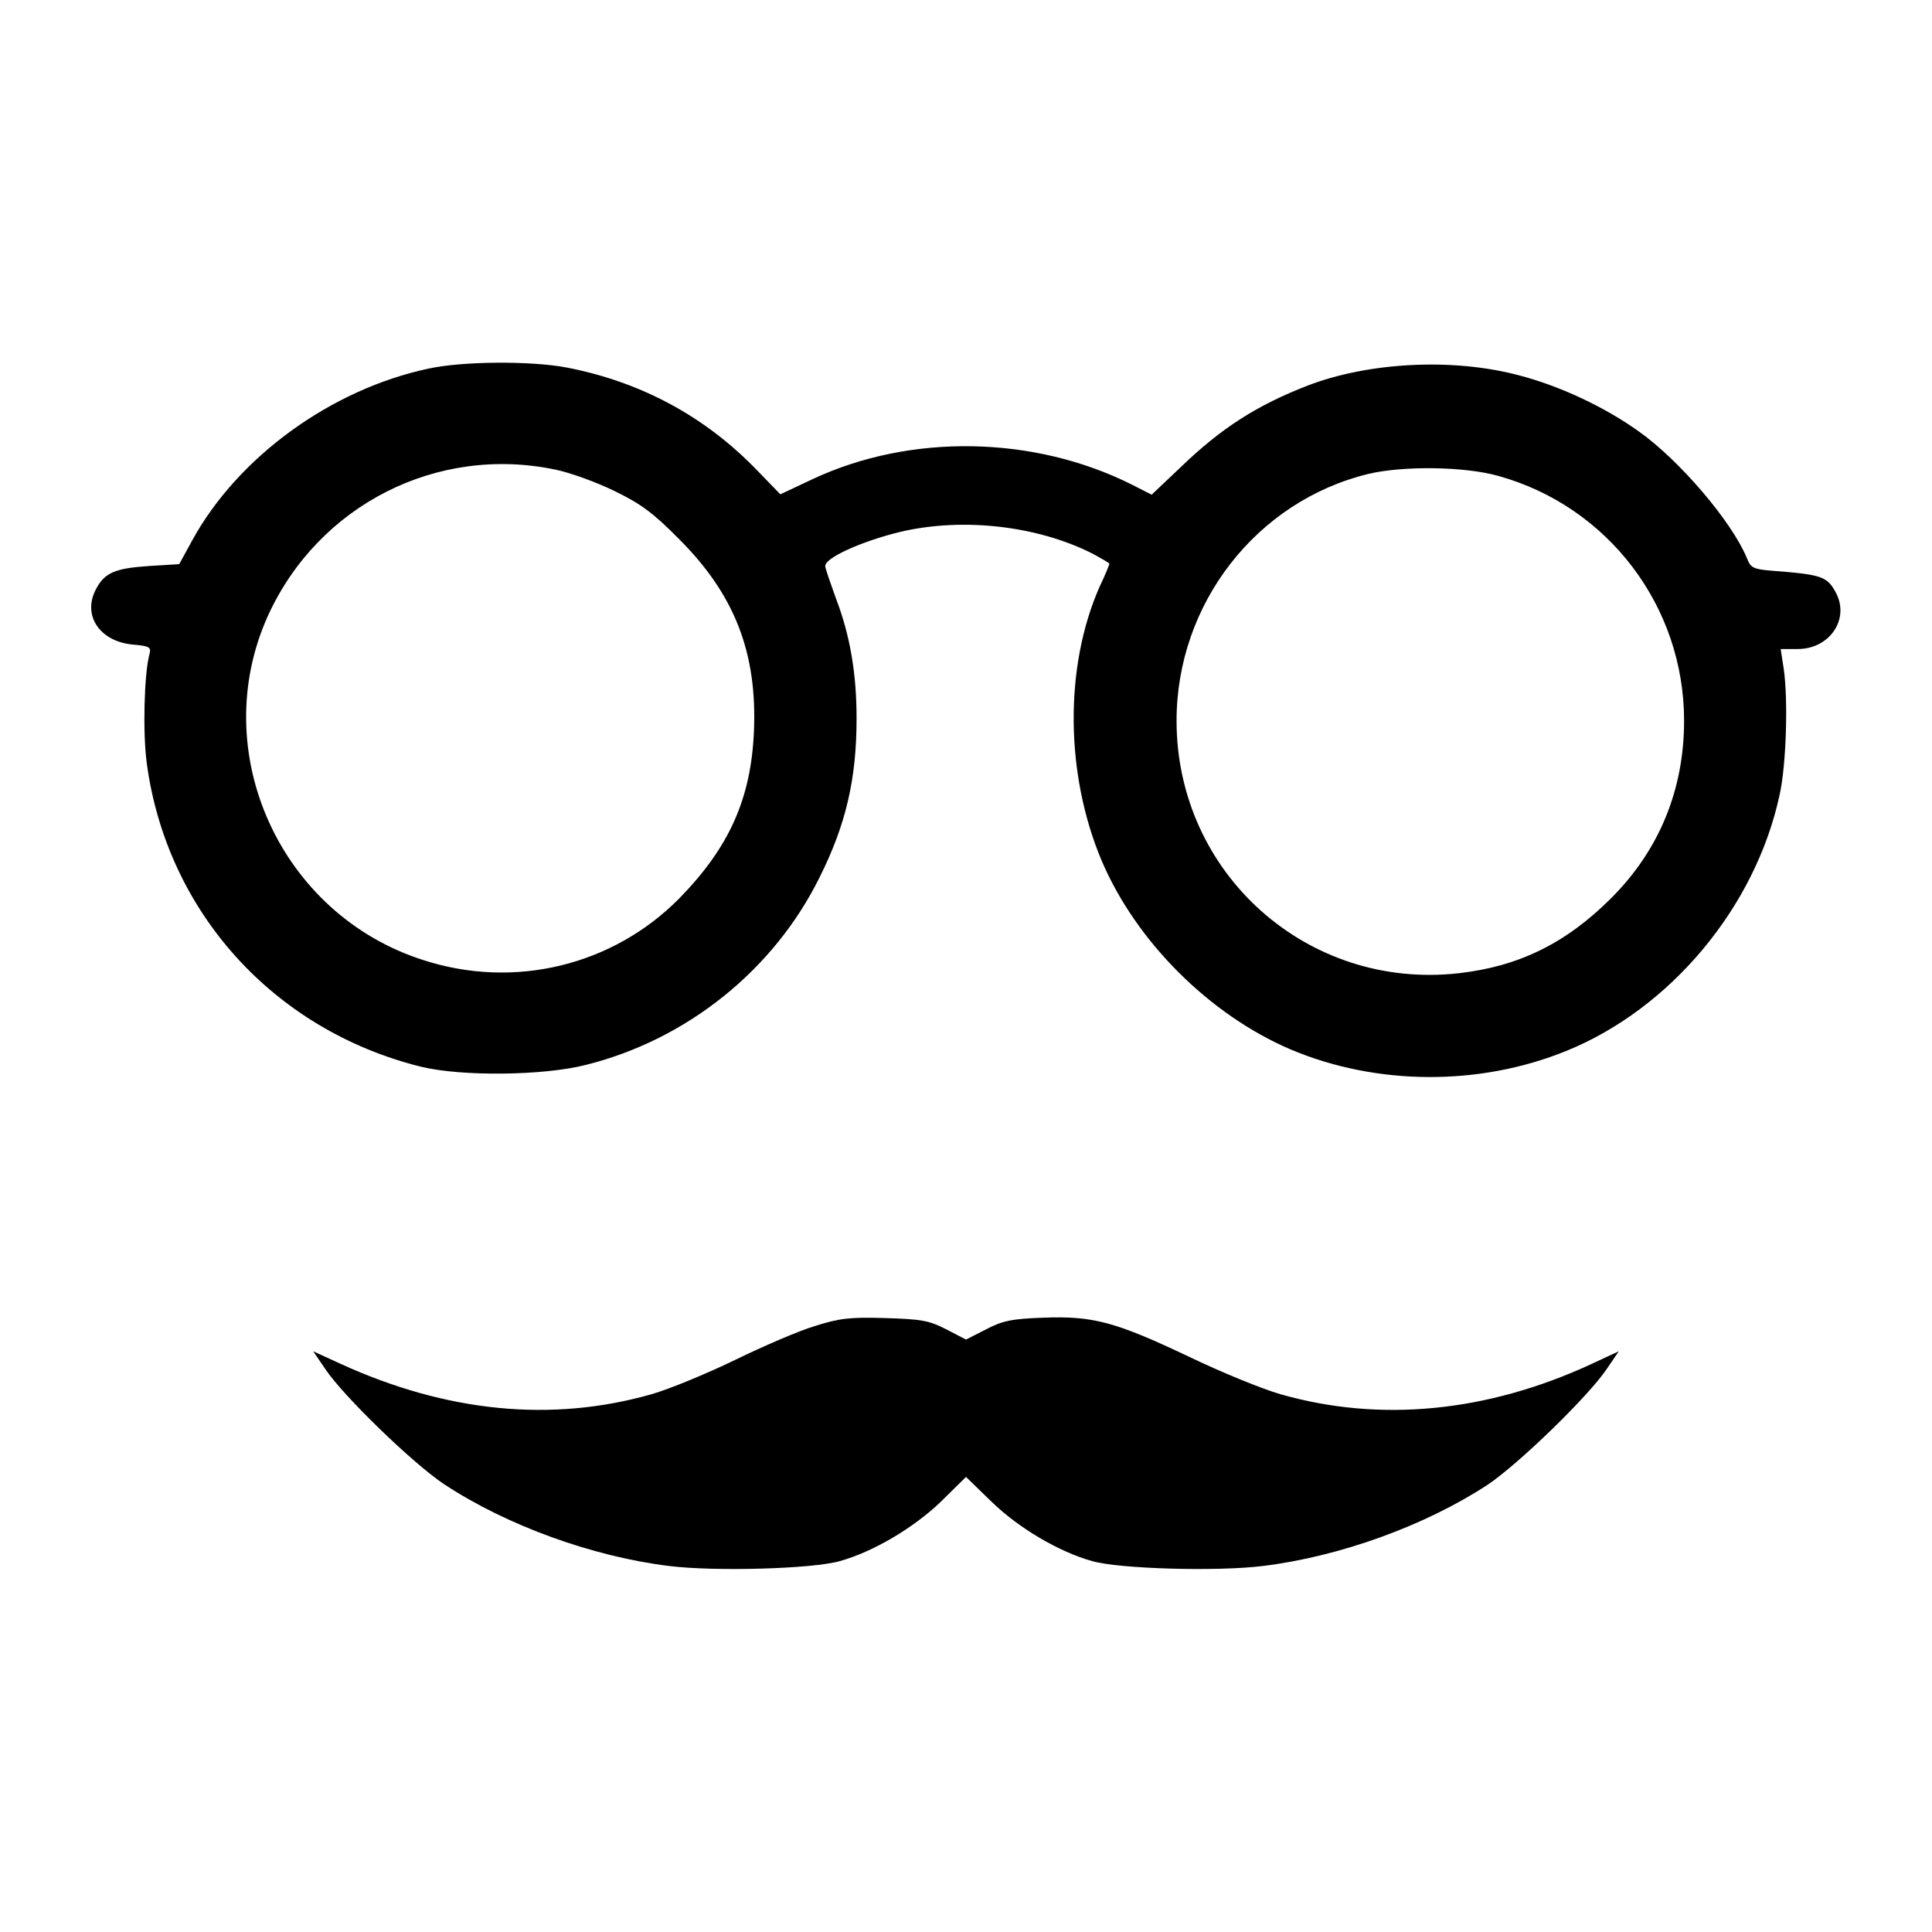 <?xml version="1.0" standalone="no"?>
<!DOCTYPE svg PUBLIC "-//W3C//DTD SVG 20010904//EN"
 "http://www.w3.org/TR/2001/REC-SVG-20010904/DTD/svg10.dtd">
<svg version="1.0" xmlns="http://www.w3.org/2000/svg"
 width="512pt" height="512pt" viewBox="0 0 512 512"
 preserveAspectRatio="xMidYMid meet">

<g transform="translate(0,512) scale(0.1,-0.1)"
fill="#000000" stroke="none">
<path d="M1135 4143 c-258 -55 -504 -234 -625 -454 l-35 -64 -80 -5 c-91 -6
-118 -18 -141 -62 -36 -69 10 -137 96 -146 47 -4 51 -7 46 -26 -14 -52 -18
-208 -7 -289 53 -393 336 -707 727 -804 107 -26 324 -24 437 5 268 67 498 252
619 497 70 140 98 261 98 421 0 119 -17 220 -55 319 -14 39 -27 76 -28 84 -3
22 97 67 201 92 164 38 359 16 505 -57 26 -14 47 -26 47 -28 0 -2 -11 -30 -26
-61 -94 -213 -91 -498 6 -727 91 -213 285 -407 500 -499 227 -96 500 -98 731
-4 276 112 501 381 565 678 18 80 23 253 11 335 l-8 52 45 0 c84 0 138 78 102
148 -22 42 -37 48 -138 57 -84 6 -87 7 -99 37 -40 96 -177 257 -285 334 -92
66 -212 122 -321 150 -175 46 -397 34 -558 -28 -134 -52 -228 -112 -336 -216
l-77 -73 -51 26 c-260 131 -588 137 -848 15 l-85 -40 -62 64 c-138 143 -308
234 -504 272 -94 18 -277 17 -367 -3z m339 -268 c38 -8 107 -33 154 -56 70
-34 103 -58 172 -128 147 -147 207 -301 198 -510 -8 -179 -66 -307 -198 -442
-176 -178 -436 -241 -676 -164 -381 120 -577 552 -414 913 134 294 449 454
764 387z m2496 -16 c292 -81 493 -346 493 -649 0 -183 -66 -343 -193 -470
-120 -120 -245 -181 -403 -199 -402 -46 -749 264 -749 669 0 310 212 582 508
654 92 22 255 20 344 -5z"/>
<path d="M2160 1606 c-41 -12 -136 -53 -210 -89 -74 -36 -175 -78 -224 -92
-264 -75 -542 -48 -824 81 l-72 33 32 -47 c48 -72 234 -252 316 -306 164 -108
391 -191 595 -216 120 -15 380 -8 453 13 89 25 195 88 267 157 l67 66 68 -66
c71 -69 177 -132 266 -157 73 -21 333 -28 453 -13 204 25 430 107 595 215 81
54 267 234 316 307 l32 47 -73 -34 c-277 -128 -560 -155 -823 -80 -49 14 -159
59 -244 100 -194 92 -253 108 -385 103 -84 -3 -108 -8 -152 -31 l-53 -27 -52
27 c-47 24 -66 27 -163 30 -93 3 -122 -1 -185 -21z"/>
</g>
</svg>
